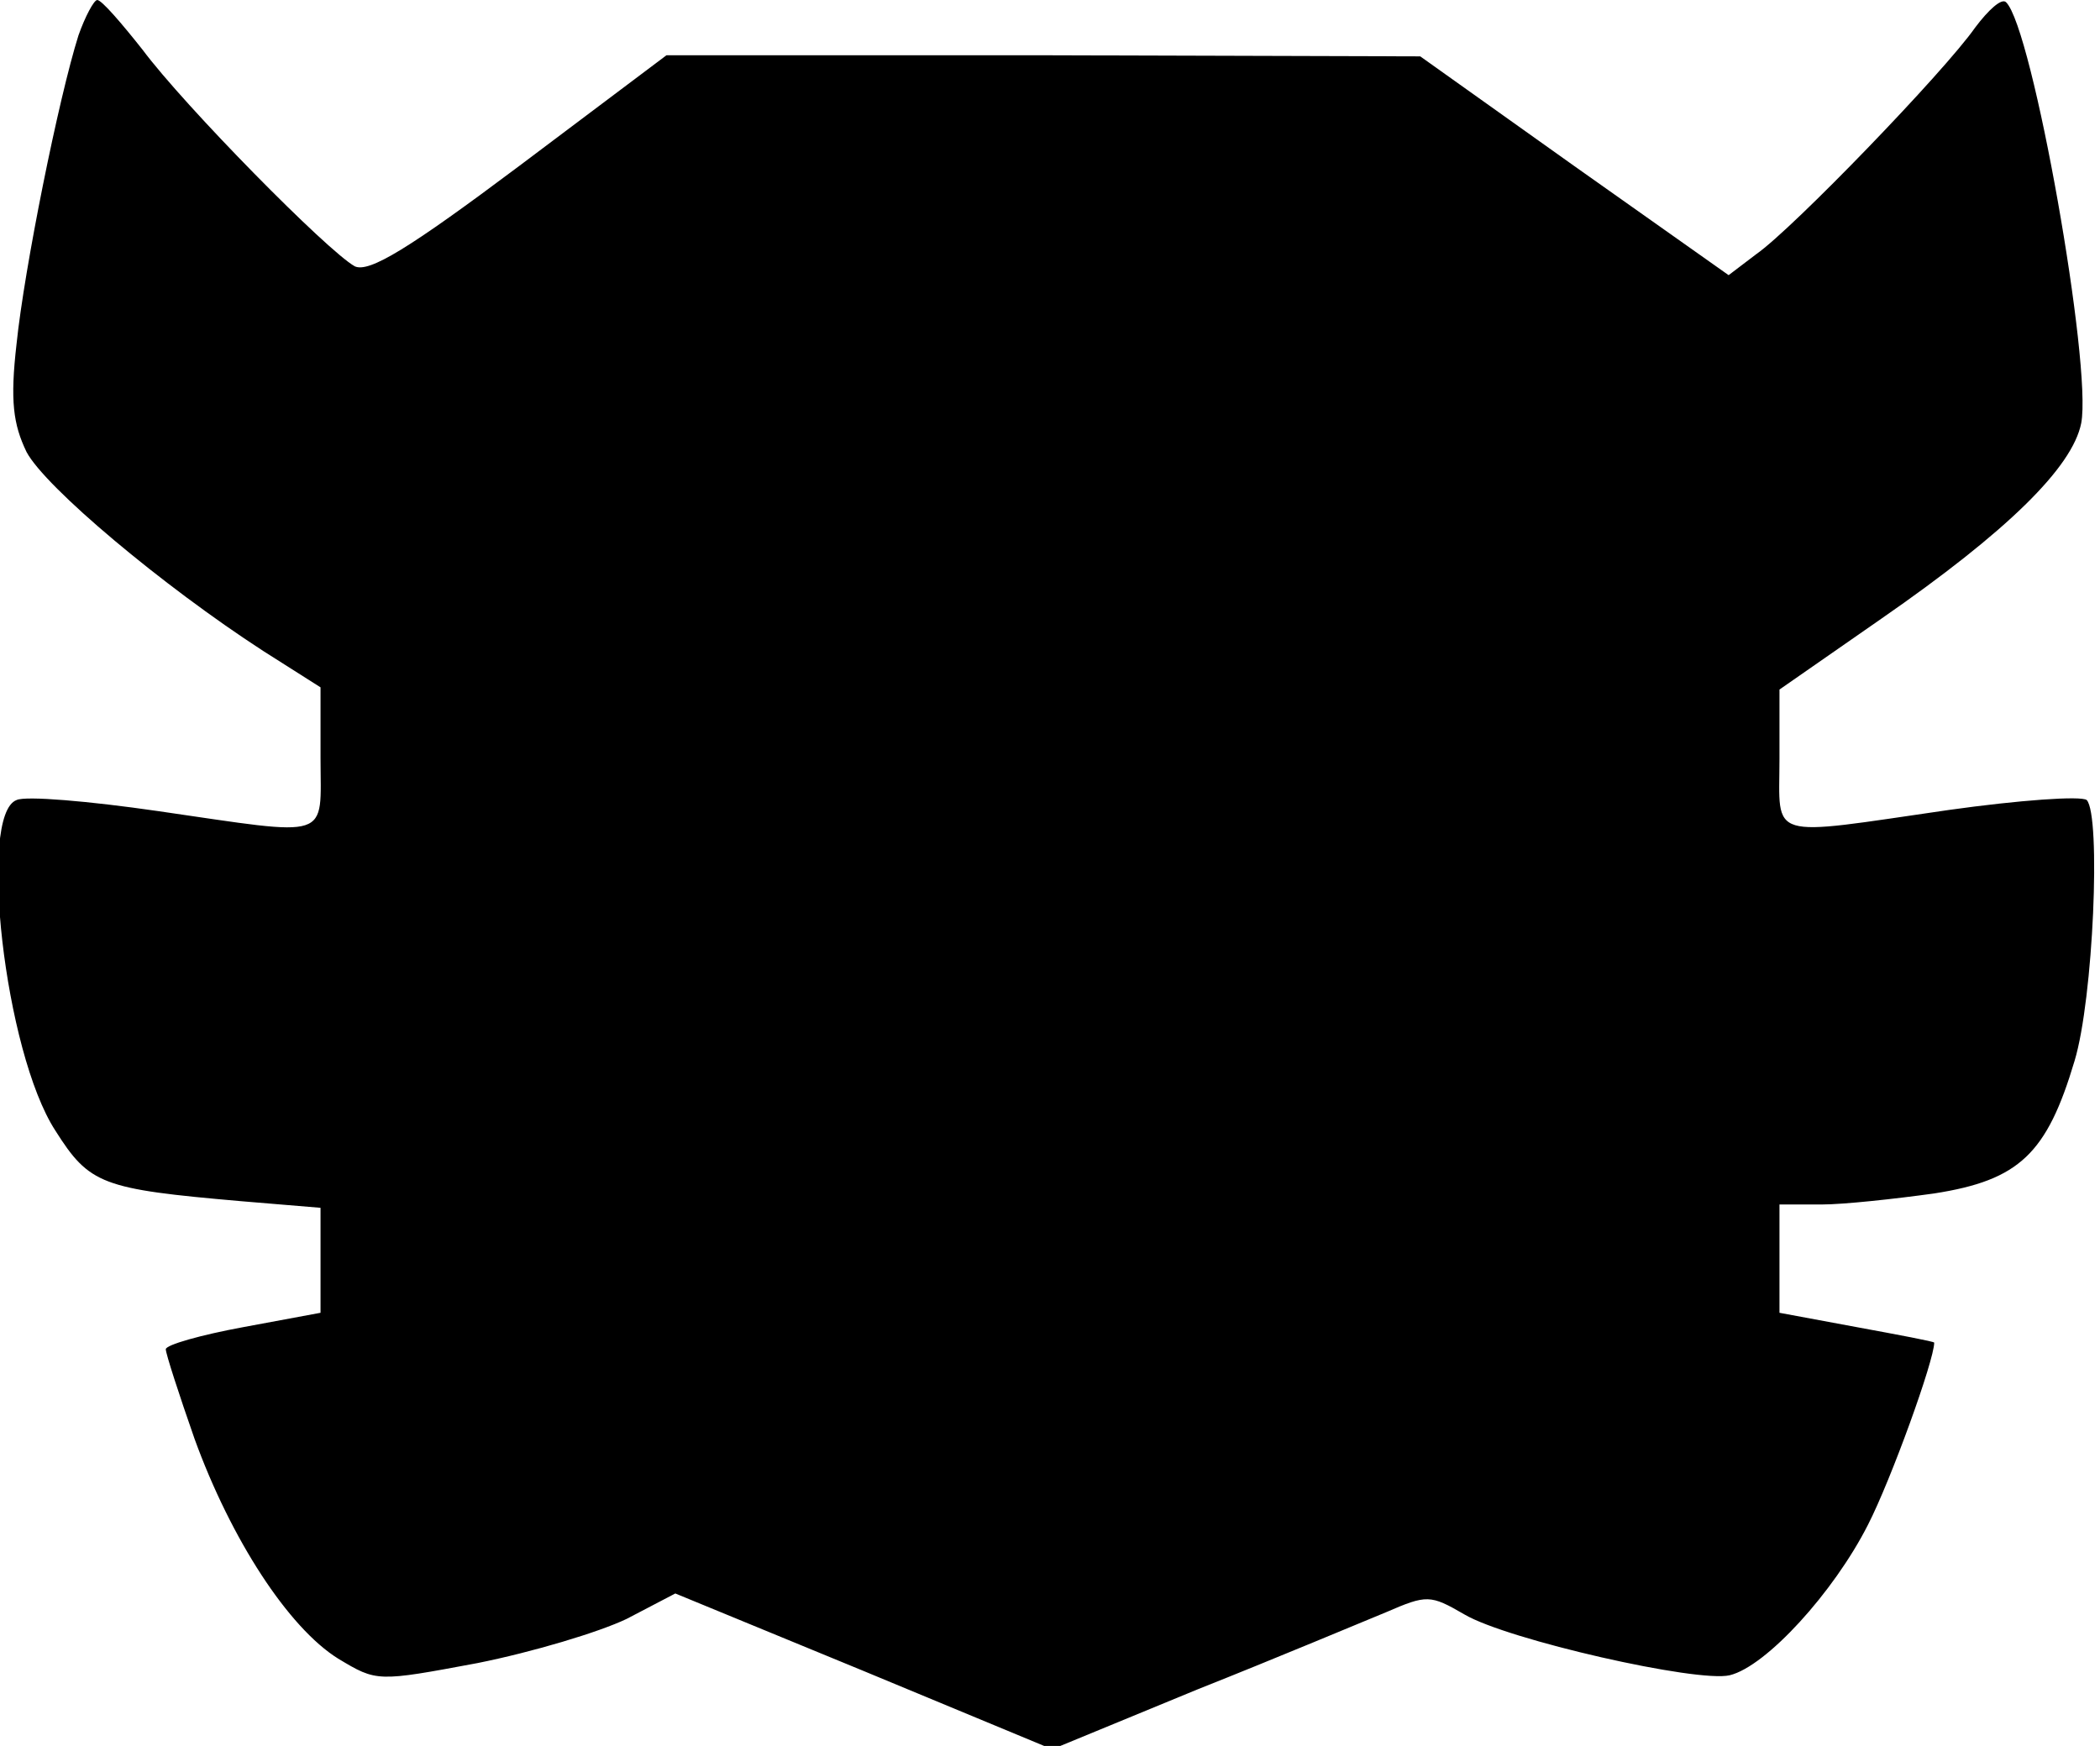 <?xml version="1.0" encoding="UTF-8" standalone="yes"?>
<svg version="1.0" xmlns="http://www.w3.org/2000/svg" width="190" height="158" viewBox="0 0 190 158" preserveAspectRatio="xMidYMid meet">
  <g transform="translate(0,158) scale(0.1,-0.1)" fill="#000000" stroke="none">
    <path d="M71 1548 c-18 -57 -49 -211 -56 -279 -6 -52 -3 -73 9 -98 17 -32 123
-121 214 -180 l52 -33 0 -64 c0 -75 12 -71 -147 -48 -62 9 -120 14 -128 10
-35 -13 -11 -228 35 -299 31 -49 42 -53 168 -64 l72 -6 0 -48 0 -47 -70 -13
c-38 -7 -70 -16 -70 -20 0 -4 12 -41 26 -81 33 -91 85 -171 130 -199 35 -21
35 -21 126 -4 50 10 110 28 135 40 l44 23 170 -70 171 -71 131 54 c73 29 149
61 171 70 37 16 40 16 71 -2 39 -23 211 -62 240 -55 33 8 94 75 125 136 21 41
60 149 60 165 0 1 -32 7 -70 14 l-70 13 0 49 0 49 38 0 c20 0 66 5 102 10 77
12 102 36 127 120 17 56 24 222 11 236 -5 4 -61 0 -125 -9 -166 -24 -153 -28
-153 46 l0 63 92 64 c114 79 173 137 181 177 10 52 -44 358 -68 381 -4 4 -16
-7 -28 -23 -28 -40 -165 -182 -198 -205 l-25 -19 -140 99 -139 99 -341 1 -341
0 -133 -100 c-100 -75 -136 -97 -149 -91 -25 14 -154 145 -192 196 -19 24 -37
45 -41 45 -3 0 -11 -15 -17 -32z"/>
  </g>
</svg>